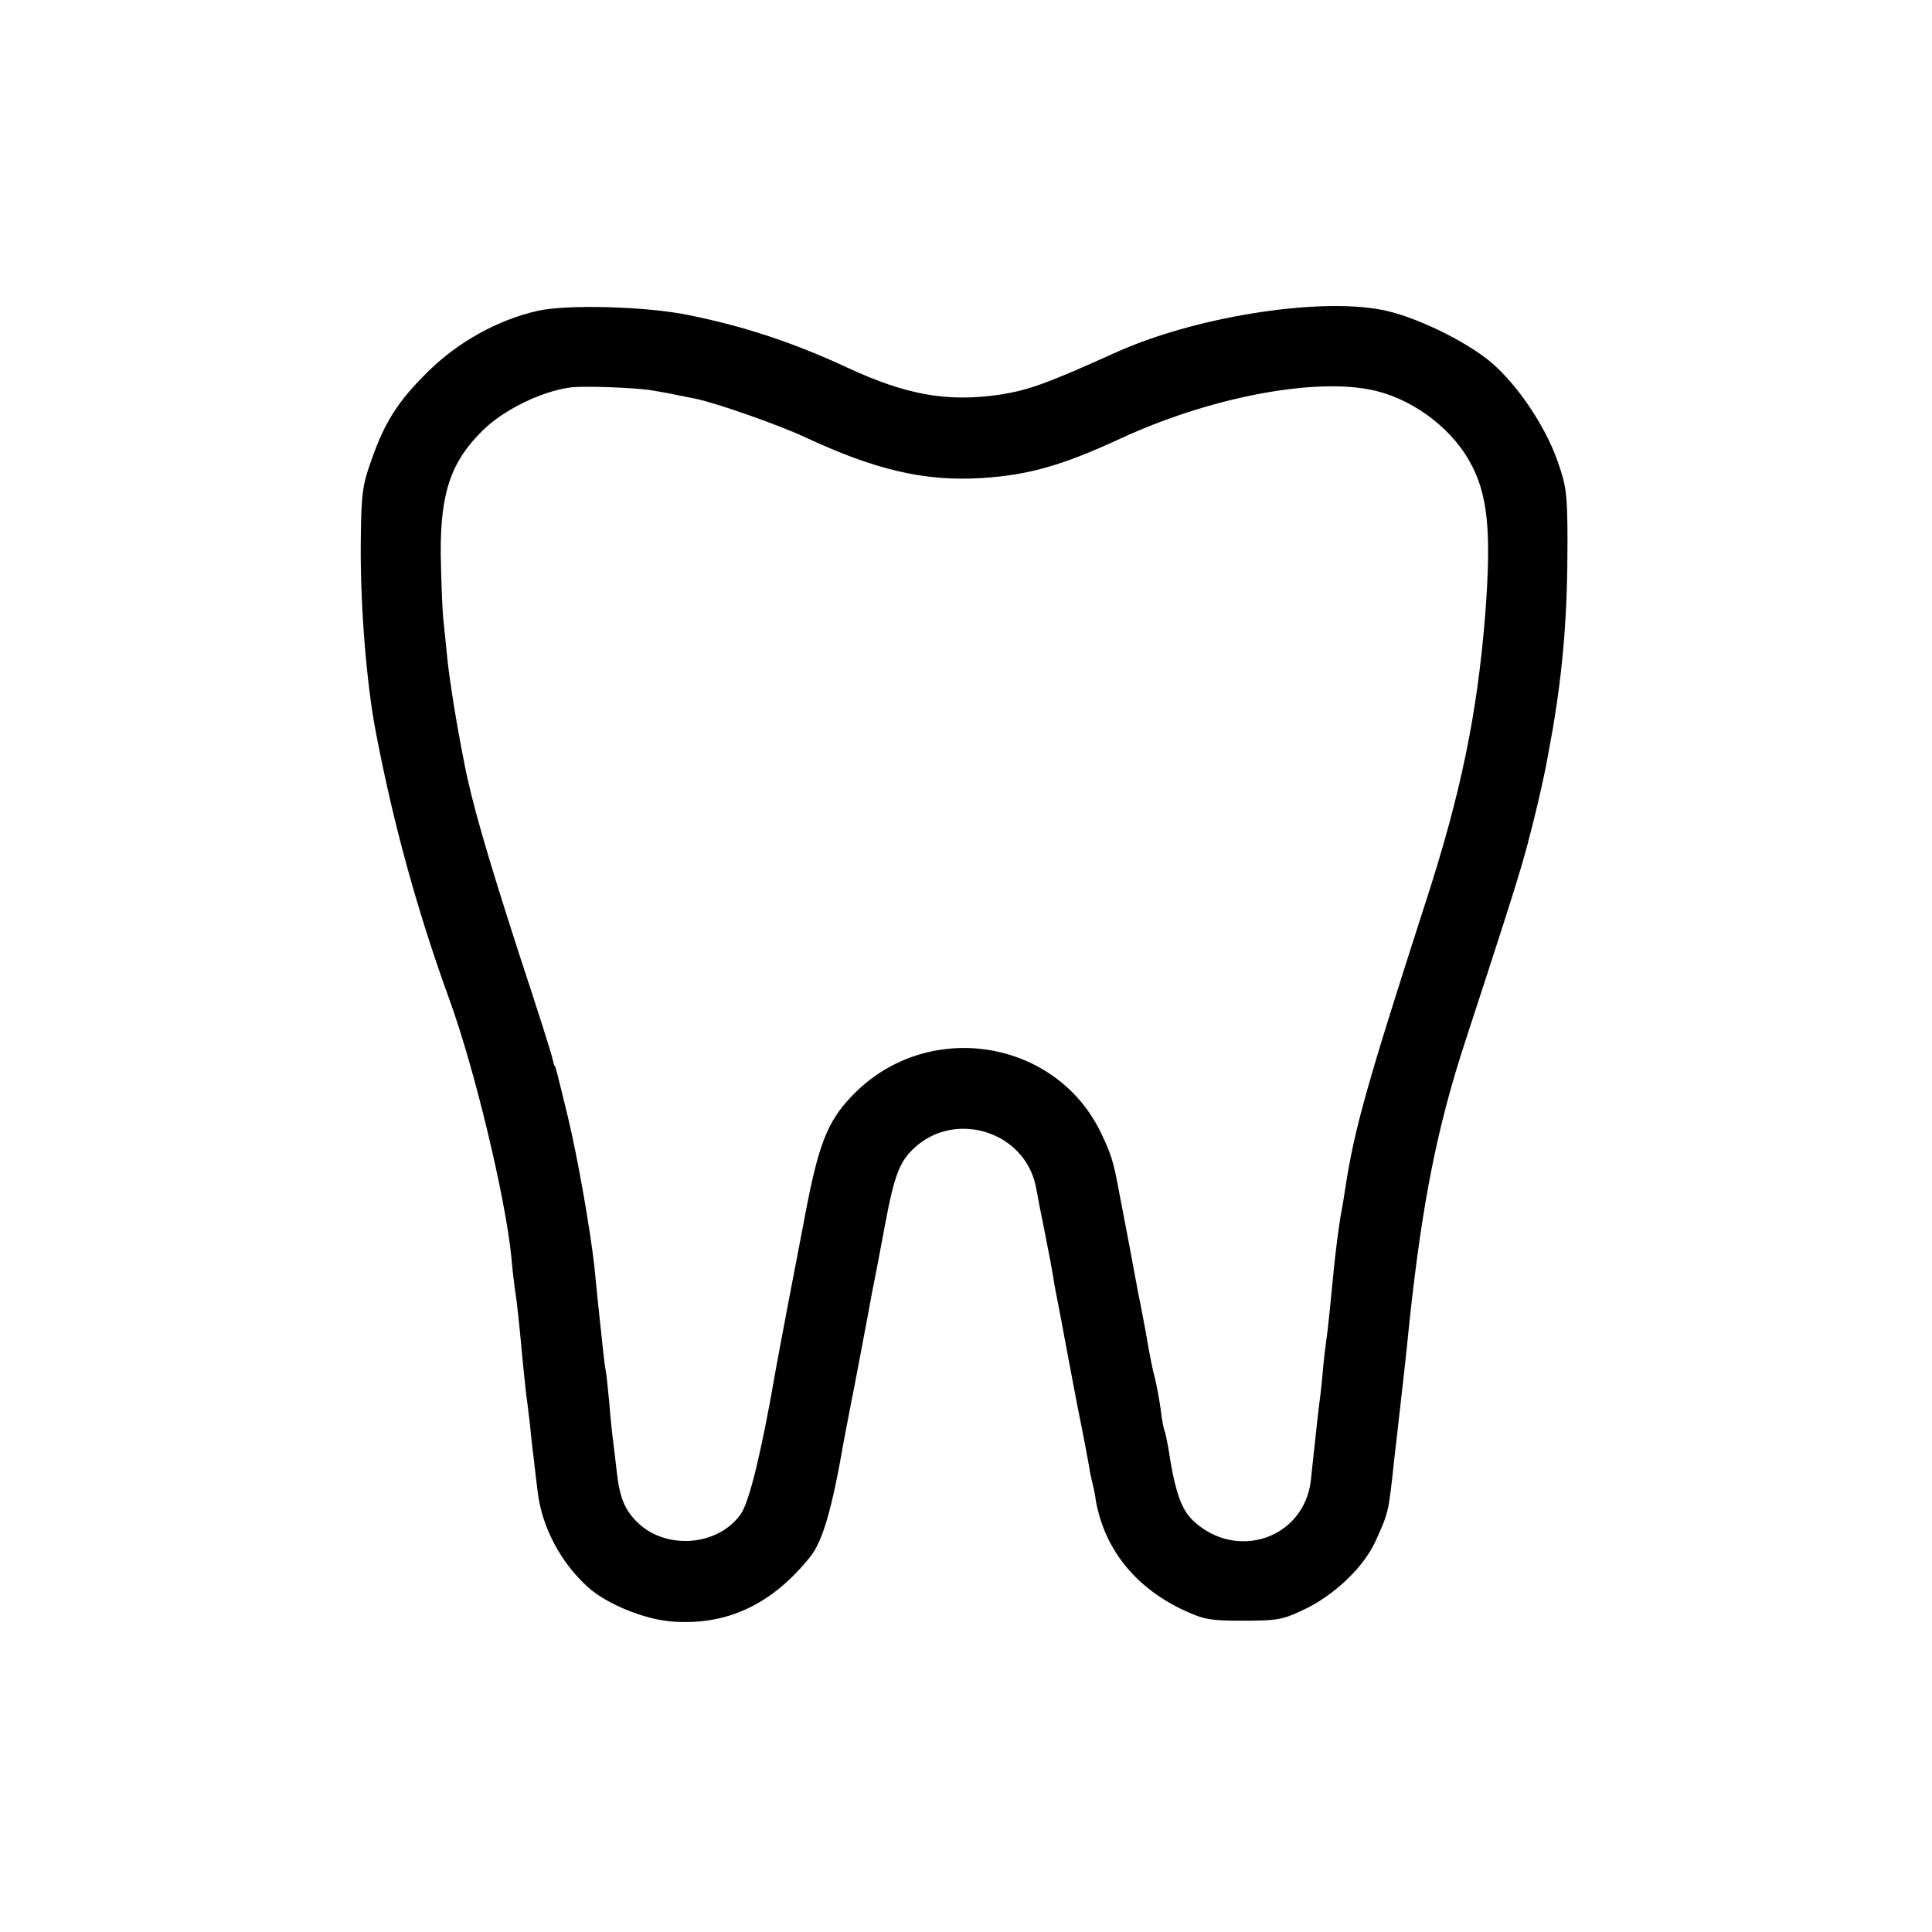 <?xml version="1.0" standalone="no"?>
<!DOCTYPE svg PUBLIC "-//W3C//DTD SVG 20010904//EN"
 "http://www.w3.org/TR/2001/REC-SVG-20010904/DTD/svg10.dtd">
<svg version="1.0" xmlns="http://www.w3.org/2000/svg"
 width="512pt" height="512pt" viewBox="0 0 512 512"
 preserveAspectRatio="xMidYMid meet">
<g transform="translate(0,512) scale(0.1,-0.1)"
fill="#000000" stroke="none">
<path d="M1424 4296 c-106 -24 -211 -83 -290 -161 -80 -79 -115 -134 -151
-238 -23 -64 -26 -89 -27 -222 -1 -163 15 -362 39 -490 46 -243 110 -477 196
-714 66 -181 148 -522 164 -681 3 -36 8 -76 10 -90 5 -28 12 -97 20 -185 3
-33 8 -76 10 -95 3 -19 7 -55 10 -80 2 -25 7 -65 10 -90 3 -25 7 -63 10 -84
11 -93 61 -187 133 -252 50 -45 148 -85 221 -91 145 -12 266 44 367 170 34 41
59 128 90 307 3 14 15 81 29 150 13 69 29 152 35 185 6 33 13 71 16 85 3 14
16 82 29 152 25 134 39 169 77 205 109 102 293 45 323 -101 3 -14 7 -38 10
-53 3 -16 13 -63 21 -106 9 -44 17 -91 19 -105 3 -15 7 -38 10 -52 3 -14 10
-52 16 -85 6 -33 22 -116 35 -185 14 -68 27 -138 30 -155 2 -16 7 -37 9 -45 2
-8 7 -29 9 -46 22 -126 101 -227 226 -288 60 -28 73 -31 166 -31 92 0 105 3
165 32 79 39 153 111 184 178 35 77 35 78 49 210 4 33 11 96 16 140 5 44 17
148 25 230 34 319 74 519 148 745 98 300 128 393 152 475 25 87 58 225 69 293
3 17 8 44 11 60 28 166 39 307 39 492 0 132 -3 152 -27 220 -33 92 -103 196
-171 256 -66 58 -211 129 -300 144 -173 31 -494 -21 -701 -115 -184 -83 -230
-99 -306 -111 -139 -20 -247 -1 -404 72 -140 65 -271 109 -420 139 -111 23
-323 29 -401 11z m301 -210 c23 -4 52 -9 65 -12 14 -3 36 -7 50 -10 53 -10
218 -68 290 -101 188 -88 318 -119 470 -110 126 8 214 33 370 105 229 106 500
160 658 130 105 -19 212 -95 265 -188 50 -87 60 -185 43 -409 -21 -261 -64
-472 -156 -756 -158 -490 -191 -607 -215 -765 -3 -19 -7 -46 -10 -60 -6 -31
-15 -102 -20 -151 -7 -73 -16 -165 -20 -189 -2 -14 -7 -54 -10 -90 -3 -36 -8
-76 -10 -90 -2 -14 -6 -54 -10 -90 -4 -36 -9 -82 -11 -103 -18 -154 -197 -215
-312 -107 -32 30 -49 80 -66 194 -4 21 -8 41 -10 45 -2 3 -7 29 -10 56 -4 28
-11 66 -16 85 -5 19 -11 49 -14 65 -5 30 -12 69 -21 115 -3 14 -7 34 -9 45 -3
18 -37 199 -50 265 -15 81 -21 101 -47 155 -117 249 -453 306 -652 110 -69
-68 -94 -126 -127 -292 -29 -149 -78 -407 -86 -453 -35 -203 -68 -339 -90
-371 -58 -85 -195 -98 -272 -26 -35 33 -49 65 -57 132 -4 33 -8 71 -10 85 -2
14 -7 58 -10 99 -4 41 -8 82 -10 90 -3 14 -7 53 -20 176 -2 22 -7 67 -10 100
-11 97 -43 282 -70 395 -29 119 -33 135 -35 135 -1 0 -3 7 -5 16 -1 9 -41 135
-89 280 -86 266 -127 408 -146 509 -21 105 -38 215 -44 270 -3 30 -8 79 -11
108 -3 29 -6 108 -7 175 -1 161 27 244 112 327 55 54 153 102 230 113 34 5
166 0 215 -7z"/>
</g>
</svg>
